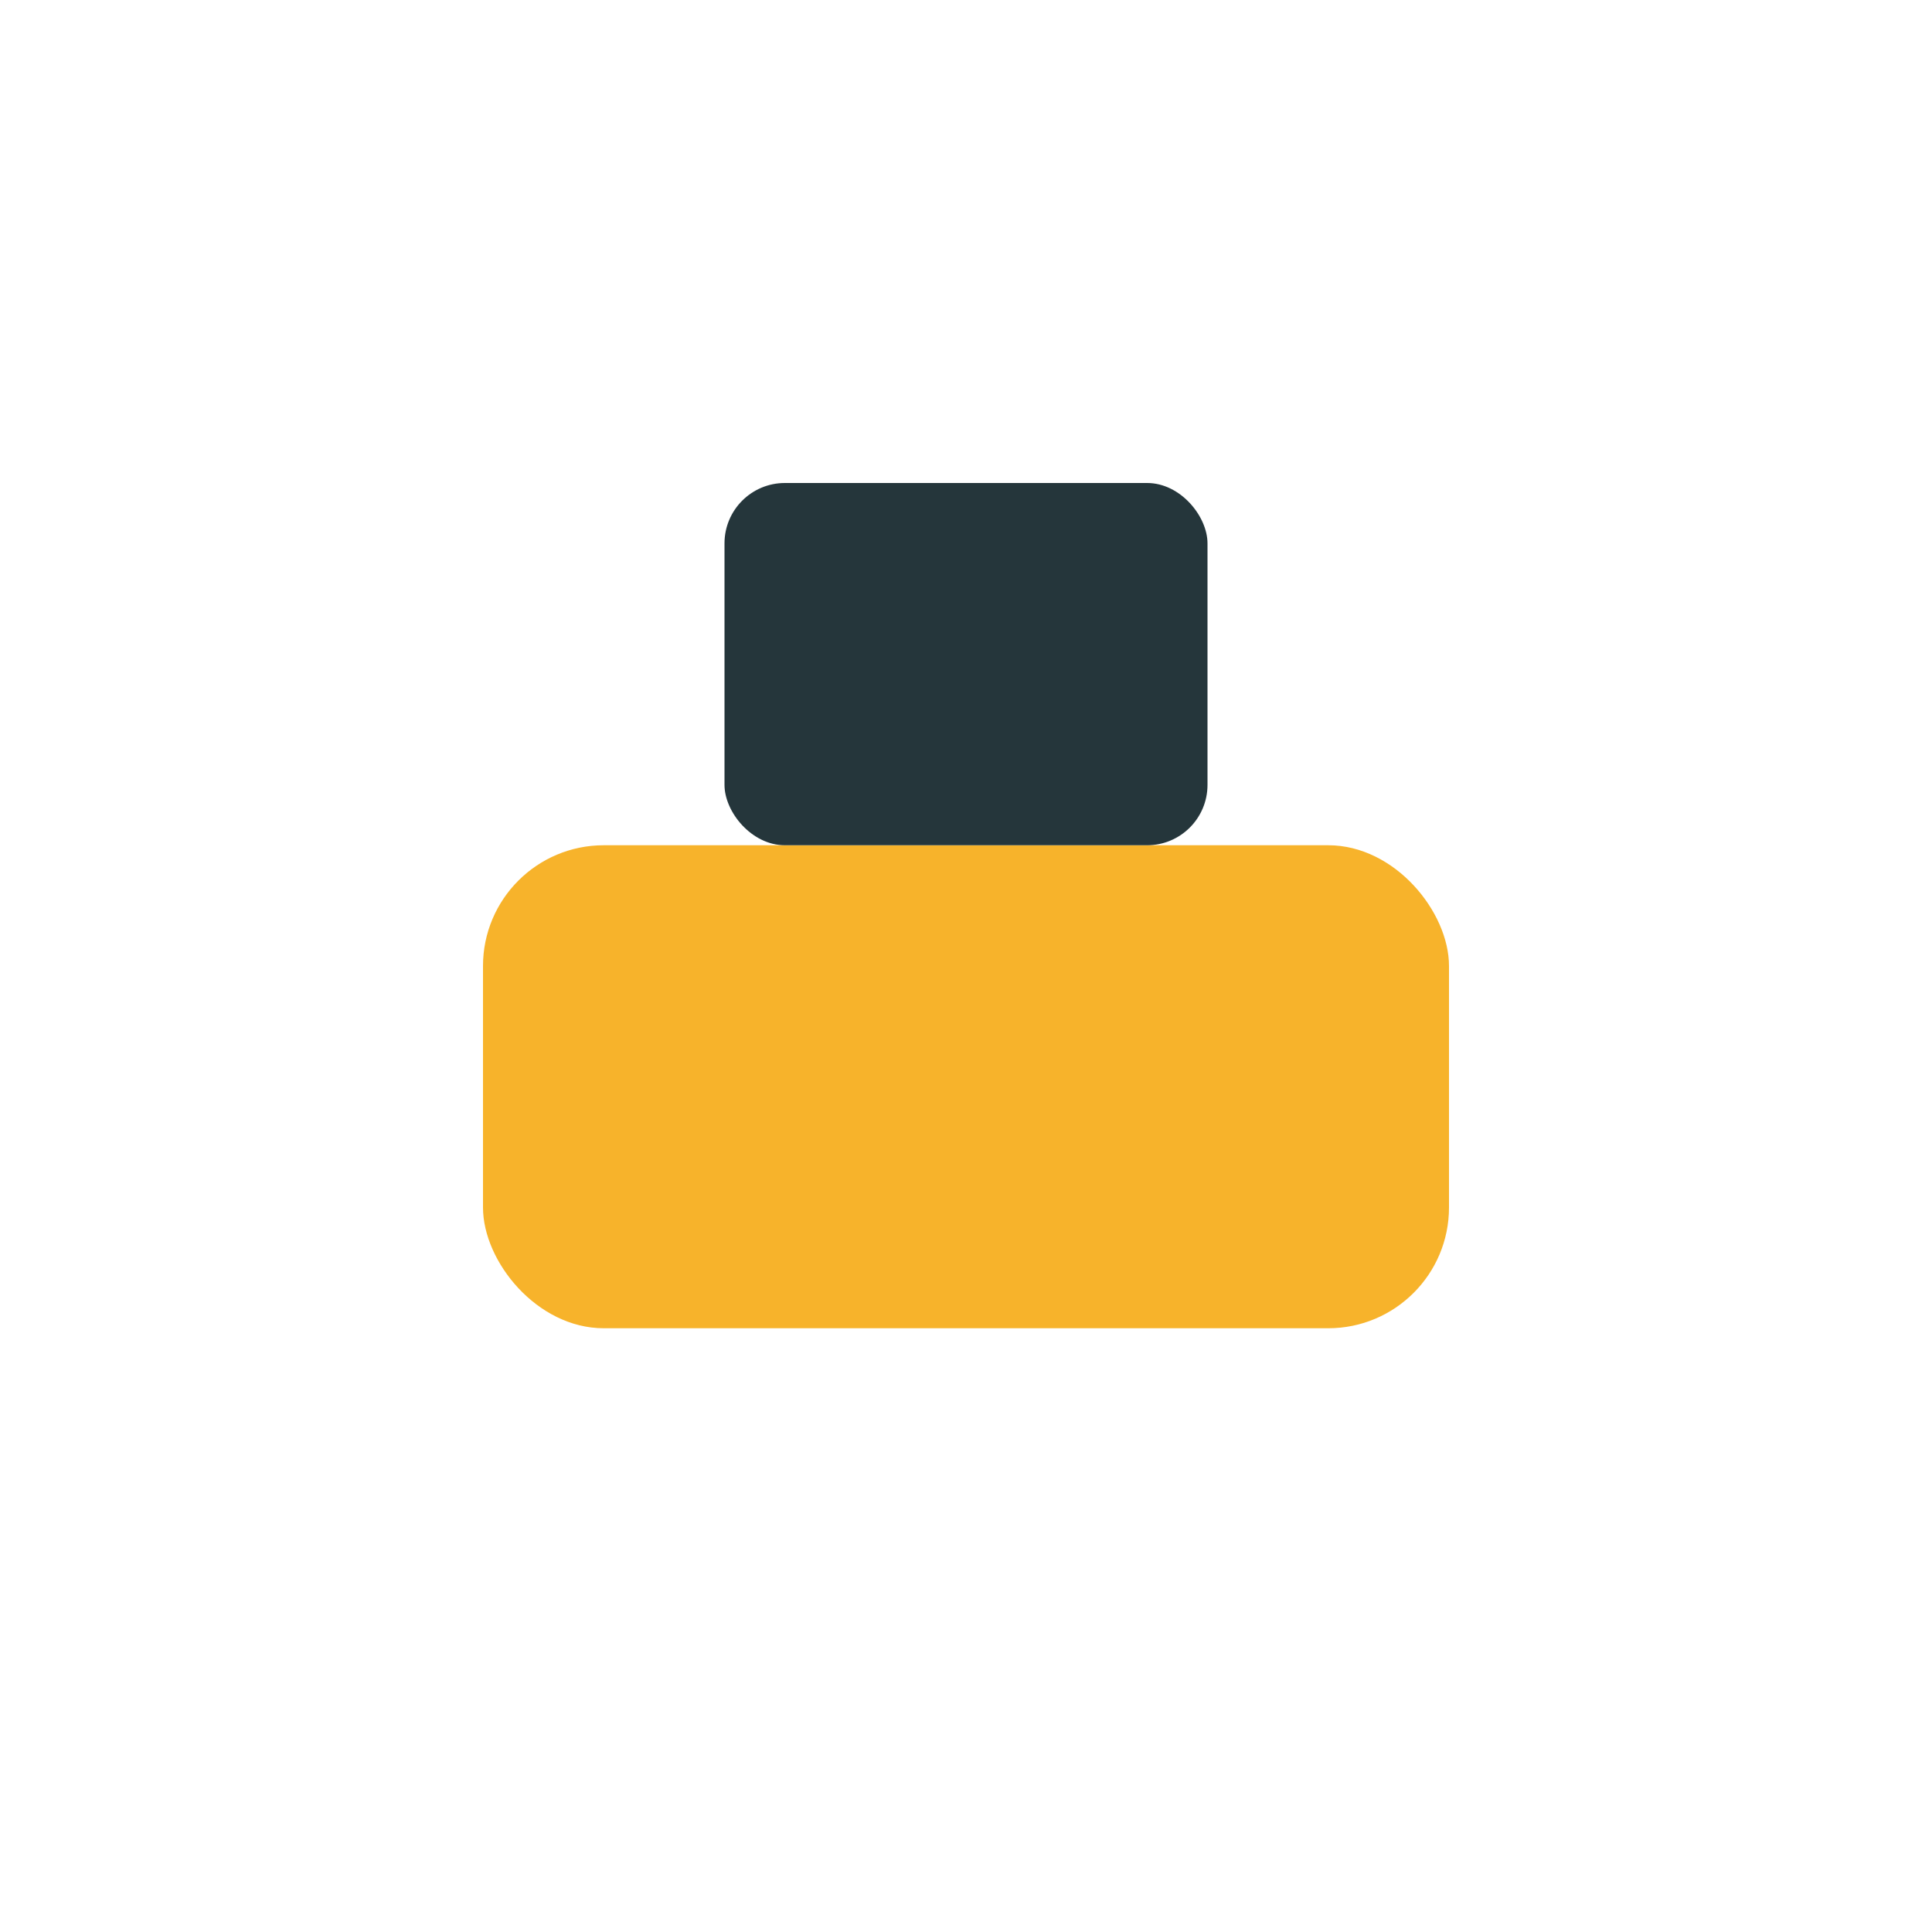 <?xml version="1.0" encoding="UTF-8"?>
<svg xmlns="http://www.w3.org/2000/svg" width="32" height="32" viewBox="0 0 32 32"><rect x="8" y="14" width="16" height="8" rx="2" fill="#F7B32B"/><rect x="12" y="8" width="8" height="6" rx="1" fill="#25363B"/></svg>